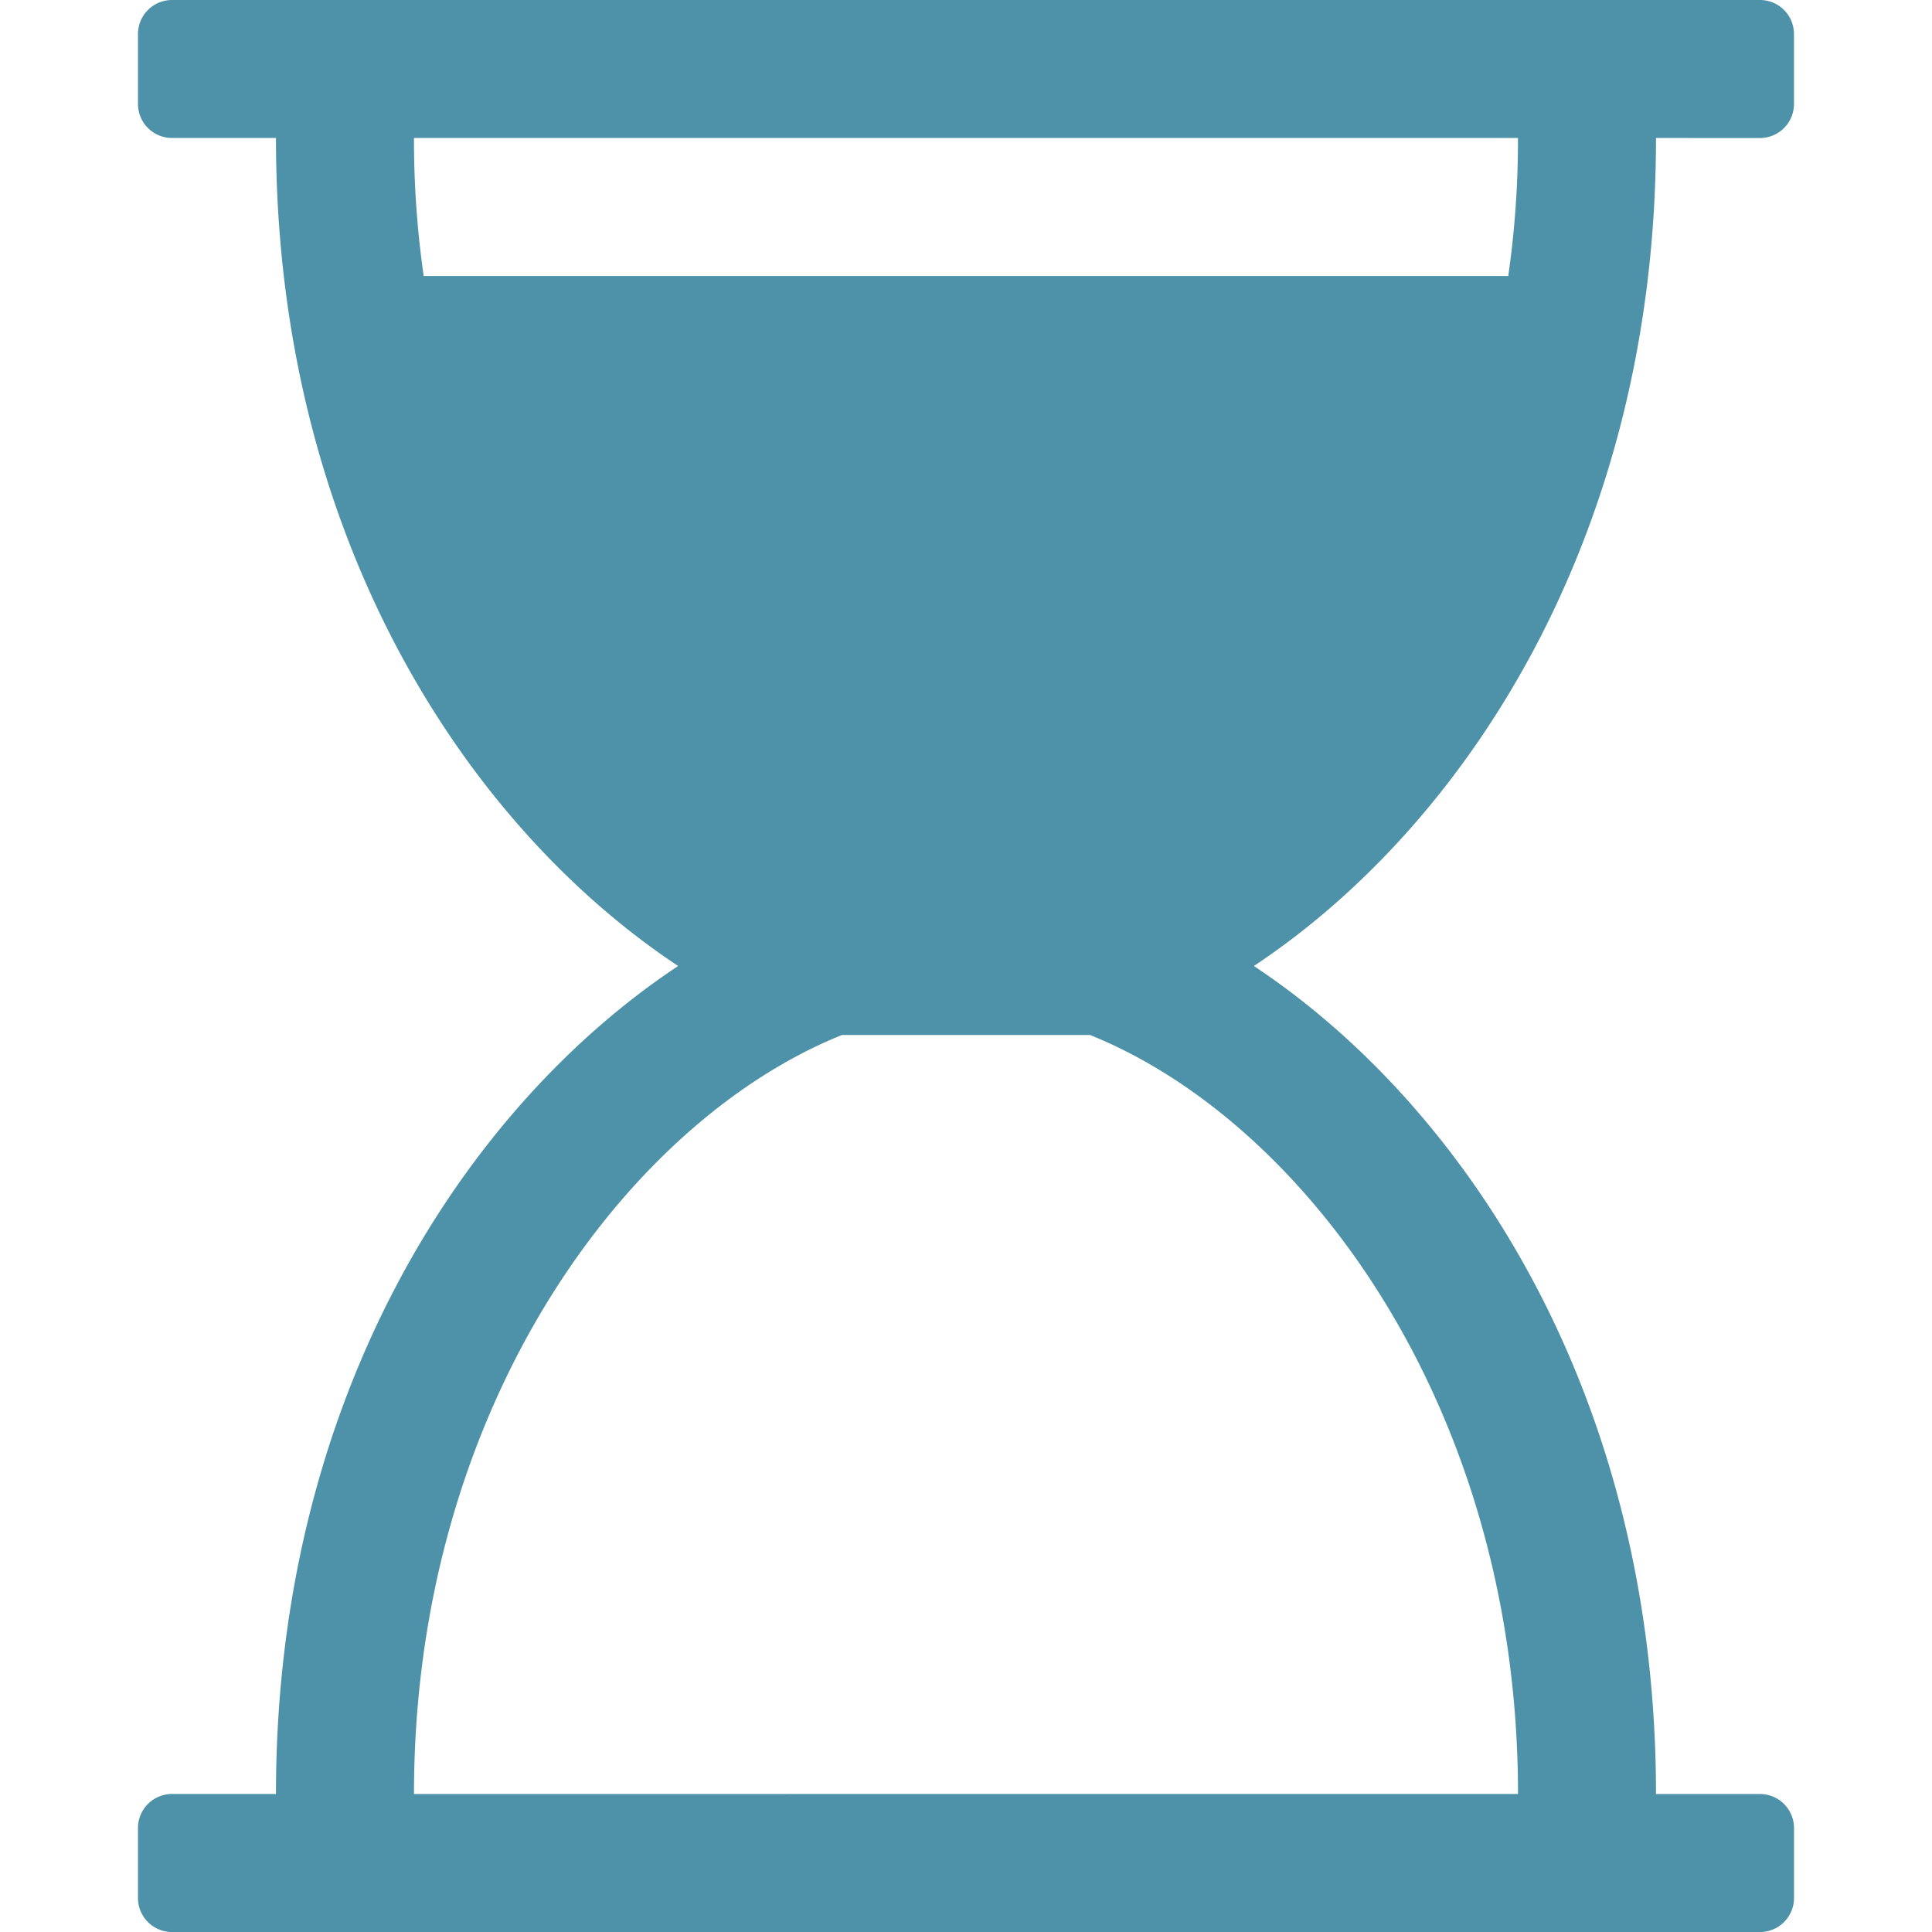 <svg xmlns="http://www.w3.org/2000/svg" xmlns:xlink="http://www.w3.org/1999/xlink" viewBox="0 0 50 50">
  <defs>
    <clipPath id="clip-ico-clessidra">
      <rect width="50" height="50"/>
    </clipPath>
  </defs>
  <g id="ico-clessidra" clip-path="url(#clip-ico-clessidra)">
    <path id="hourglass-1" d="M39.286,3.571c0,10.324-4.939,17.8-10.407,21.429,5.469,3.627,10.407,11.1,10.407,21.429h2.679a.881.881,0,0,1,.893.893v1.786a.881.881,0,0,1-.893.893H.893A.881.881,0,0,1,0,49.107V47.321a.881.881,0,0,1,.893-.893H3.571C3.571,36.1,8.51,28.627,13.979,25,8.51,21.373,3.571,13.9,3.571,3.571H.893A.881.881,0,0,1,0,2.679V.893A.881.881,0,0,1,.893,0H41.964a.881.881,0,0,1,.893.893V2.679a.881.881,0,0,1-.893.893Zm-3.571,0H7.143a24.743,24.743,0,0,0,.251,3.571H35.463A24.744,24.744,0,0,0,35.714,3.571Zm0,42.857c0-10.017-5.525-17.411-11.077-19.643H18.22C12.667,29.018,7.143,36.412,7.143,46.429Z" transform="translate(3.571)" fill="#4d92a8"/>
  </g>
</svg>
